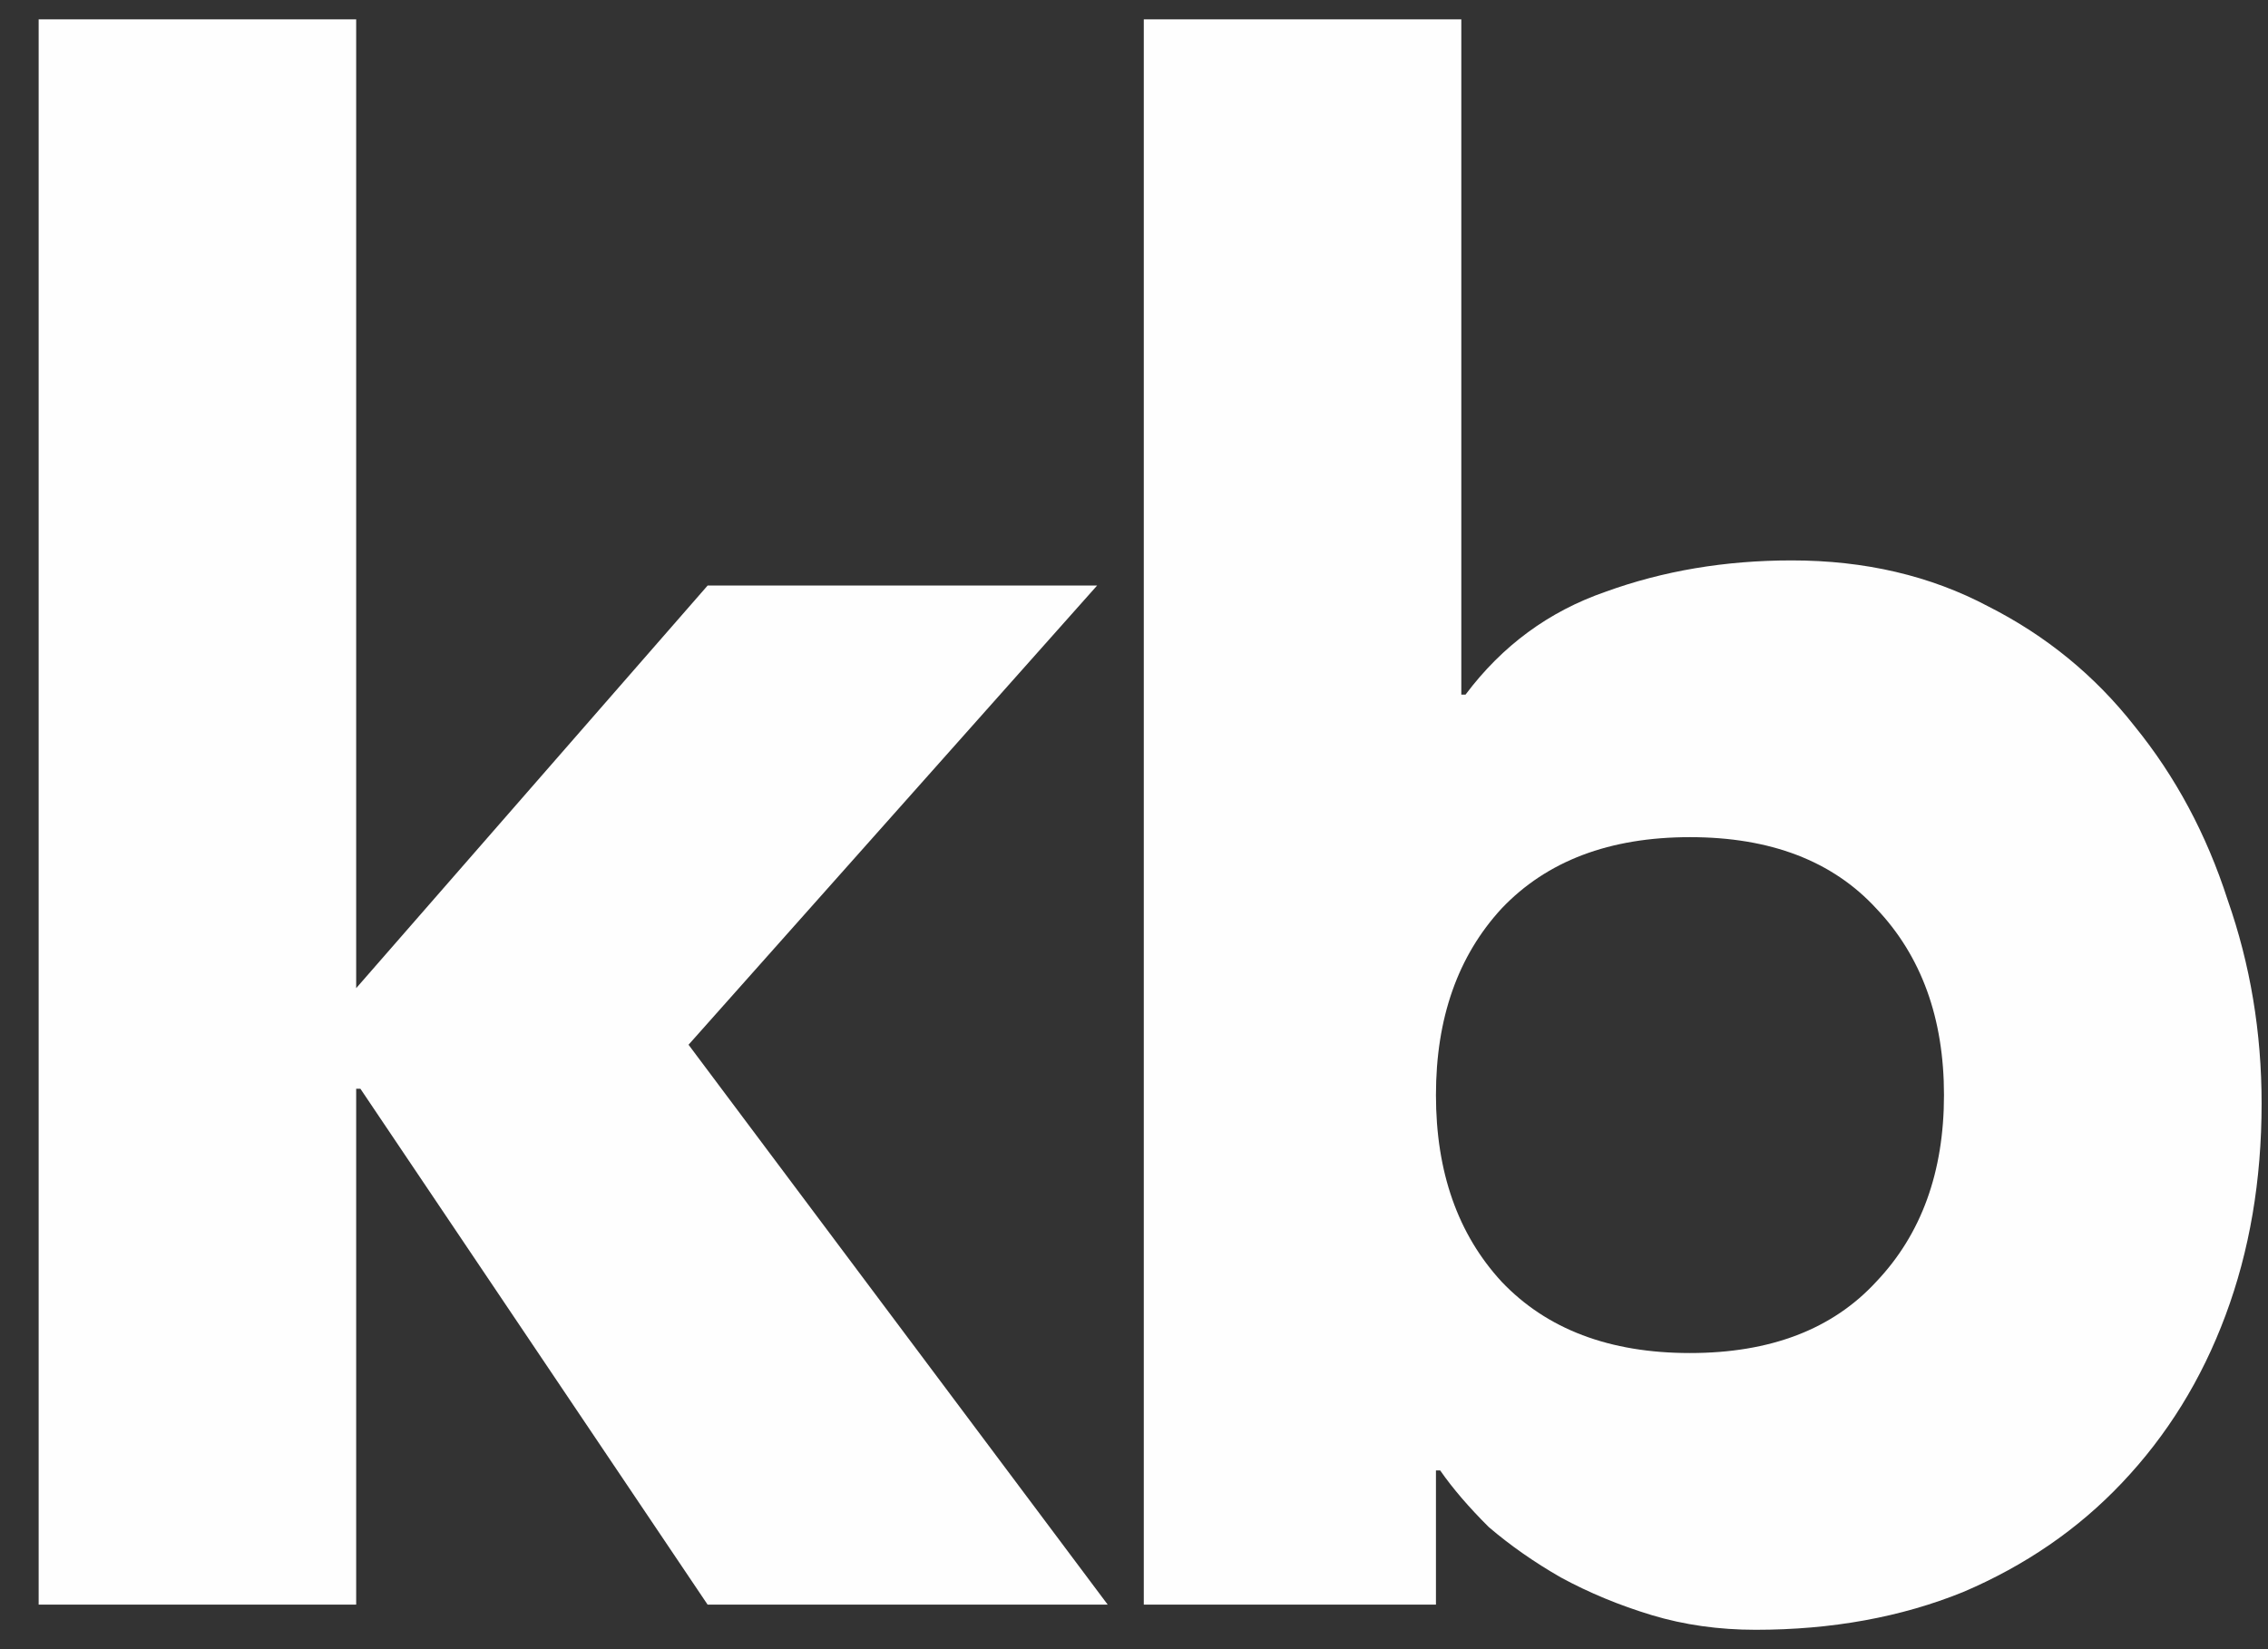 <svg id="powered-by-kb-mobile" width="22" height="16" viewBox="0 0 22 16" fill="none" xmlns="http://www.w3.org/2000/svg">
<rect x="0" y="0" width="22" height="16" fill="#333333" stroke="none"/>
<path d="M0.375 0.188H3.455V9.587L6.864 5.681H10.642L6.679 10.136L10.745 15.568H6.864L3.496 10.563H3.455V15.568H0.375V0.188Z" fill="#FEFEFE"/>
<path d="M11.095 0.188H14.175V6.739H14.216C14.572 6.264 15.024 5.932 15.572 5.742C16.133 5.538 16.735 5.437 17.379 5.437C18.091 5.437 18.727 5.586 19.288 5.884C19.85 6.169 20.322 6.556 20.705 7.044C21.102 7.532 21.404 8.095 21.609 8.732C21.828 9.356 21.938 10.014 21.938 10.706C21.938 11.452 21.821 12.137 21.588 12.761C21.356 13.385 21.02 13.927 20.582 14.388C20.158 14.836 19.645 15.189 19.042 15.446C18.44 15.69 17.769 15.812 17.03 15.812C16.674 15.812 16.338 15.765 16.023 15.67C15.709 15.575 15.414 15.453 15.14 15.304C14.88 15.155 14.648 14.992 14.442 14.816C14.251 14.626 14.093 14.443 13.97 14.266H13.929V15.568H11.095V0.188ZM13.929 10.624C13.929 11.37 14.141 11.974 14.566 12.435C15.004 12.896 15.613 13.127 16.393 13.127C17.174 13.127 17.776 12.896 18.2 12.435C18.638 11.974 18.857 11.37 18.857 10.624C18.857 9.879 18.638 9.275 18.2 8.814C17.776 8.353 17.174 8.122 16.393 8.122C15.613 8.122 15.004 8.353 14.566 8.814C14.141 9.275 13.929 9.879 13.929 10.624Z" fill="#FEFEFE"/>
</svg>
